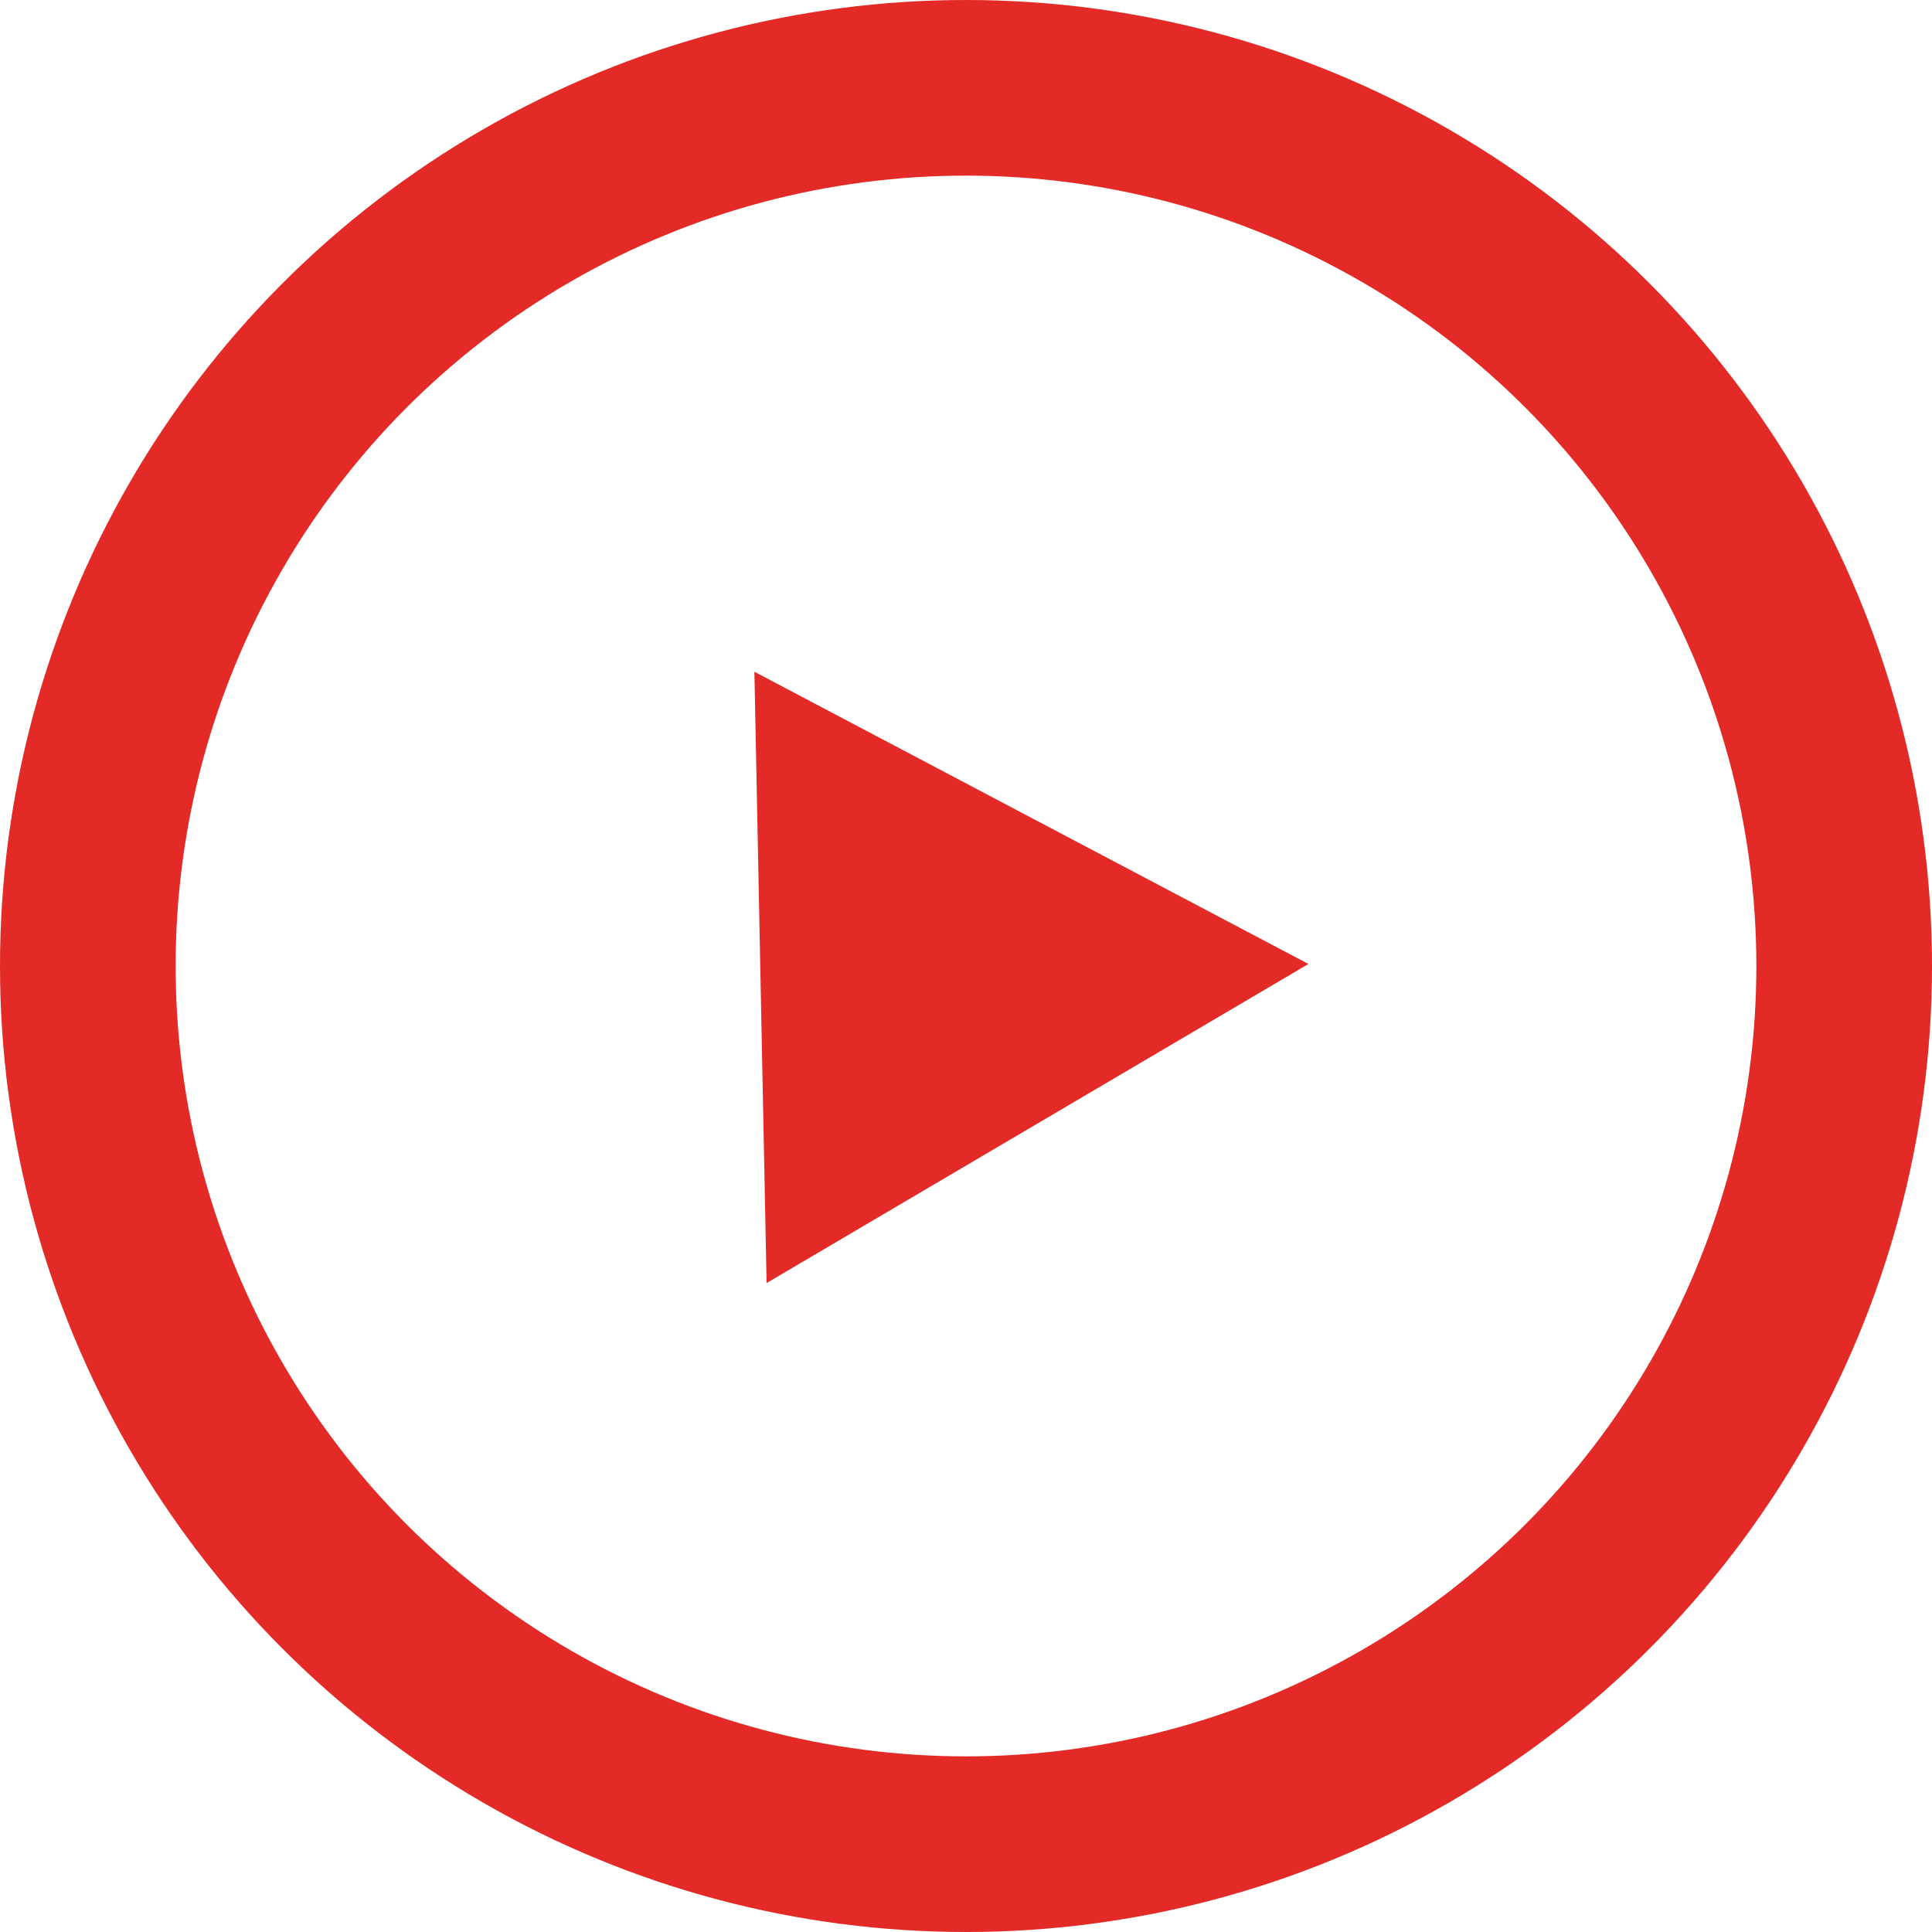 <svg
  class="play-button-small"
  width="22px"
  height="22px"
  viewBox="0 0 22 22"
  version="1.1"
  xmlns="http://www.w3.org/2000/svg"
  xmlns:xlink="http://www.w3.org/1999/xlink"
>
  <title>Play</title>
  <g id="Updates" stroke="none" stroke-width="1" fill="none" fill-rule="evenodd">
    <g id="Play" class="play-button-color" stroke="#e32a26" stroke-width="2">
      <circle id="Oval" cx="11" cy="11" r="10"></circle>
      <path
        d="M9.624,9.325 L12.847,11.025 L9.695,12.881 L9.624,9.325 Z"
        id="Path"
        fill="#e32a26"
        fill-rule="nonzero"
      ></path>
    </g>
  </g>
</svg>
